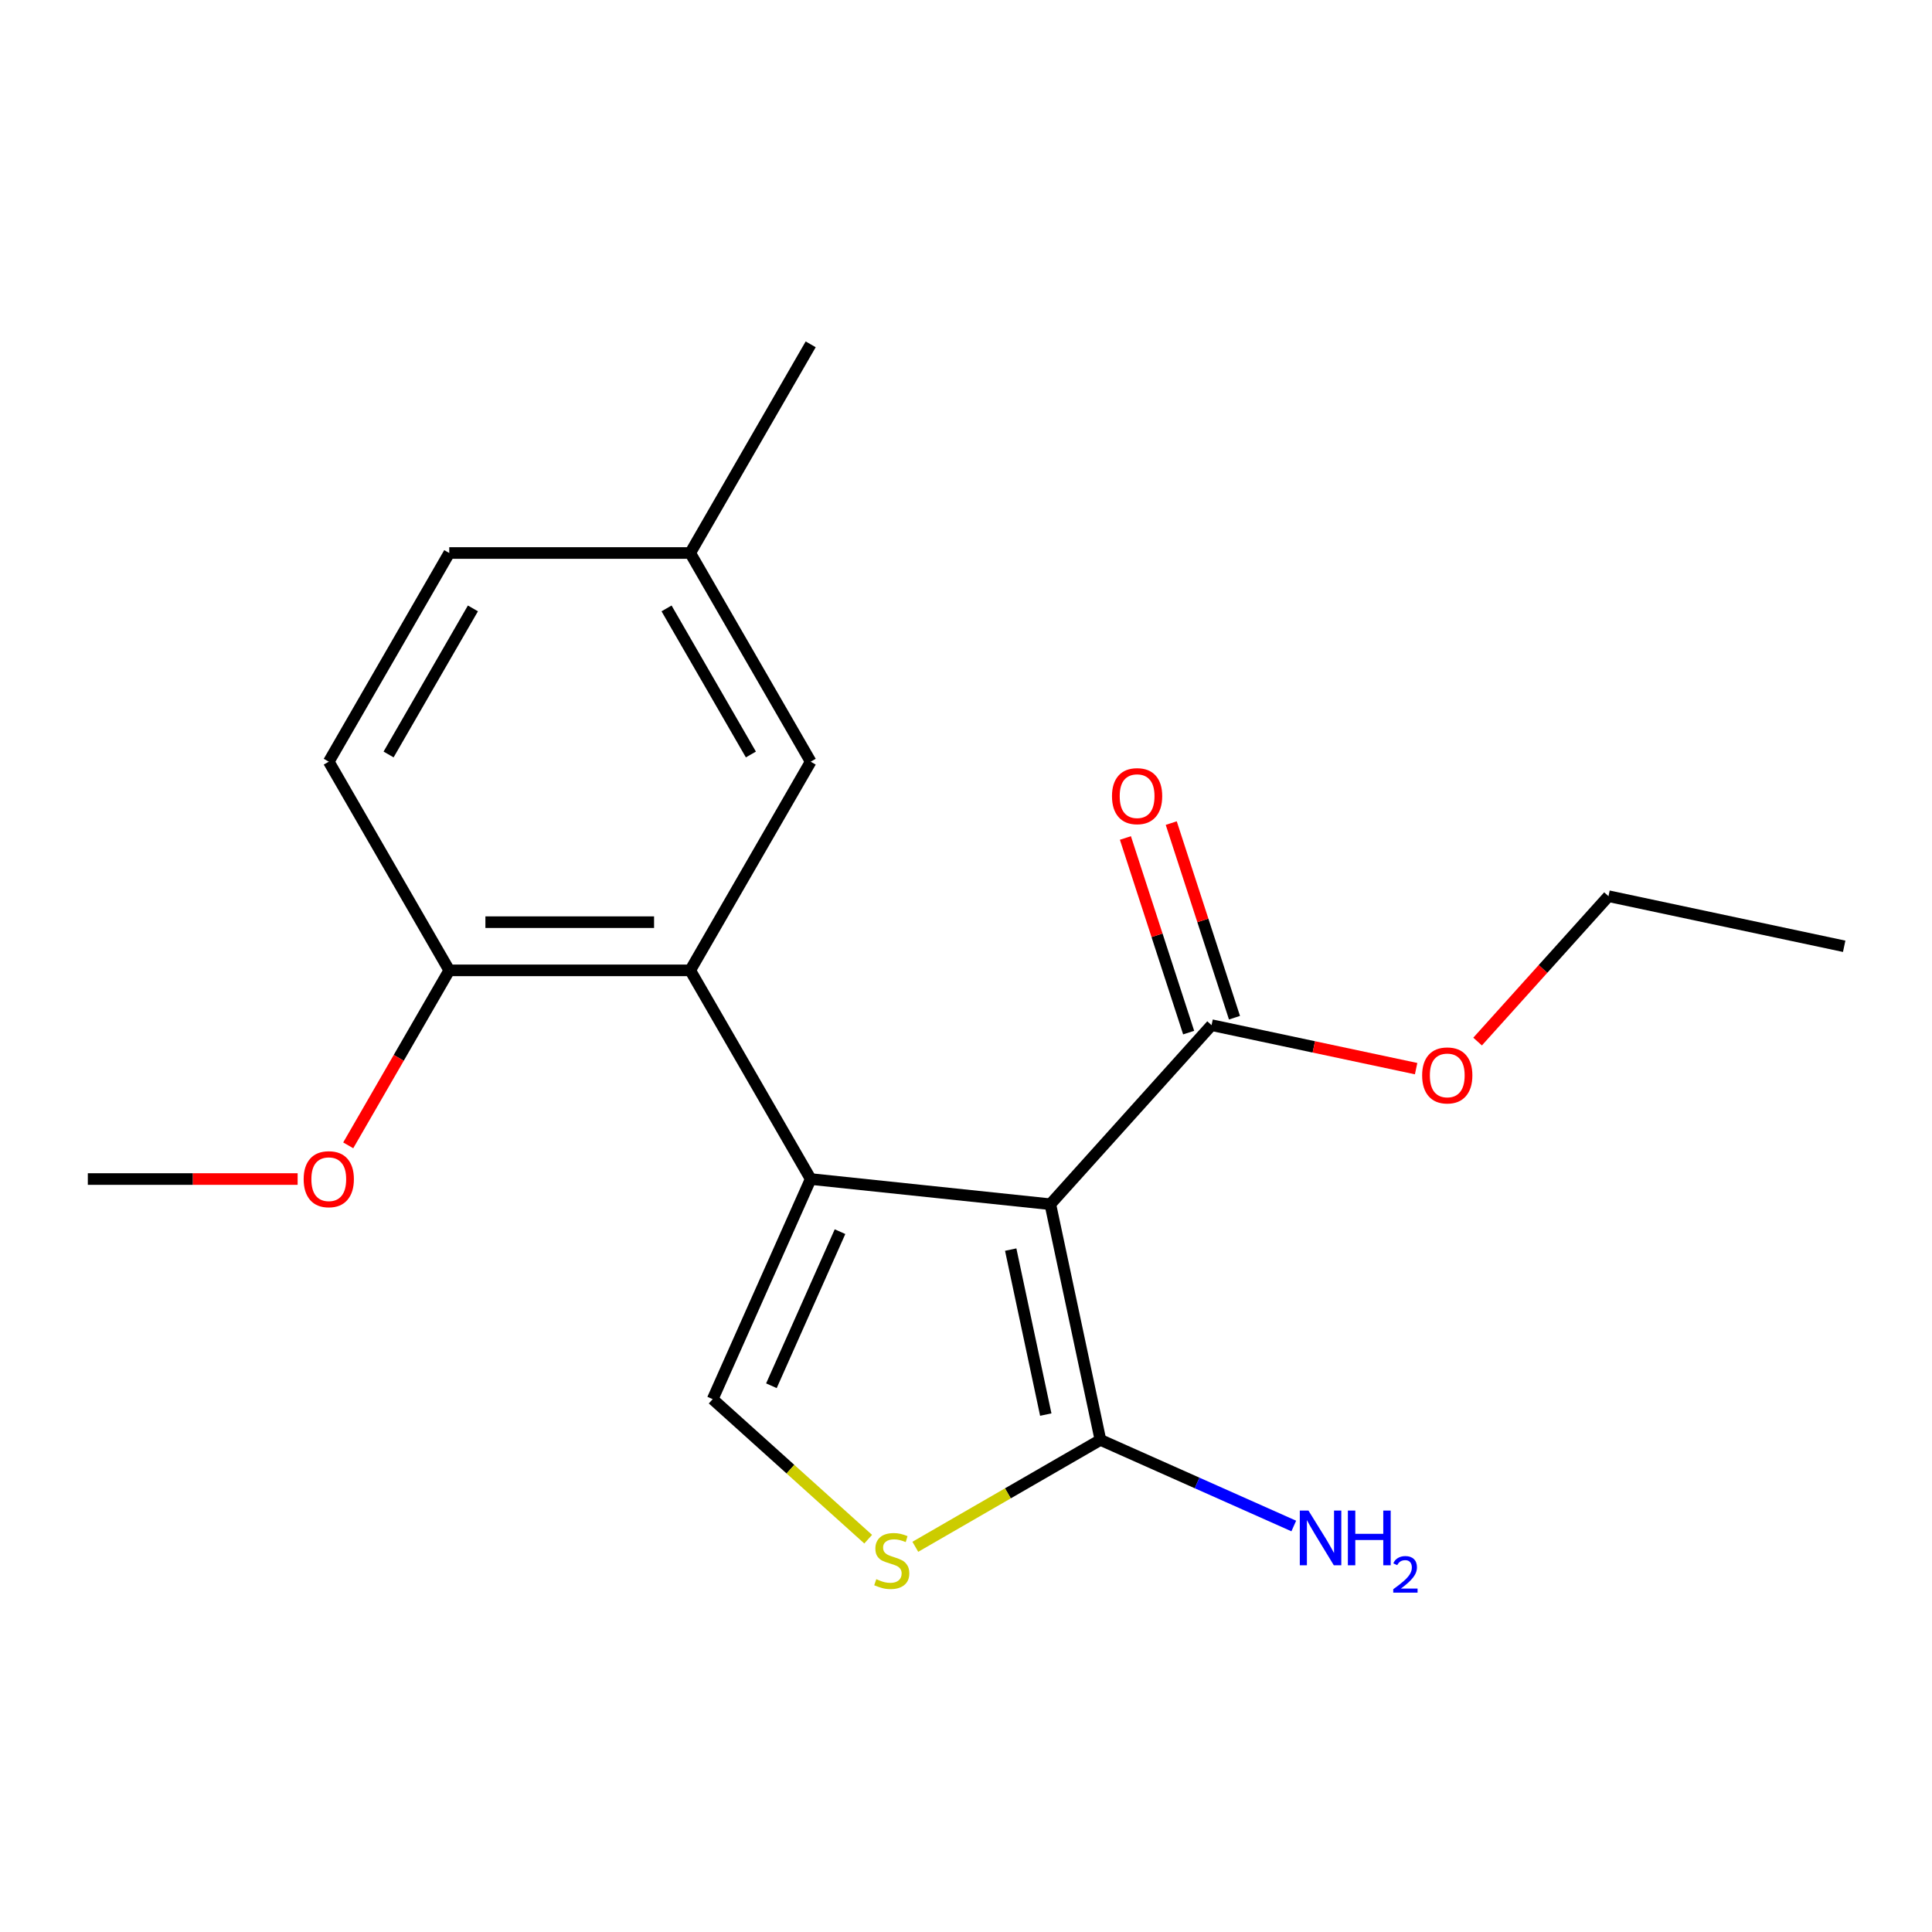 <?xml version='1.0' encoding='iso-8859-1'?>
<svg version='1.1' baseProfile='full'
              xmlns='http://www.w3.org/2000/svg'
                      xmlns:rdkit='http://www.rdkit.org/xml'
                      xmlns:xlink='http://www.w3.org/1999/xlink'
                  xml:space='preserve'
width='1000px' height='1000px' viewBox='0 0 1000 1000'>
<!-- END OF HEADER -->
<rect style='opacity:1.0;fill:#FFFFFF;stroke:none' width='1000' height='1000' x='0' y='0'> </rect>
<path class='bond-0' d='M 419.613,610.268 L 543.65,623.305' style='fill:none;fill-rule:evenodd;stroke:#000000;stroke-width:6px;stroke-linecap:butt;stroke-linejoin:miter;stroke-opacity:1' />
<path class='bond-2' d='M 419.613,610.268 L 368.885,724.205' style='fill:none;fill-rule:evenodd;stroke:#000000;stroke-width:6px;stroke-linecap:butt;stroke-linejoin:miter;stroke-opacity:1' />
<path class='bond-2' d='M 434.792,637.505 L 399.282,717.261' style='fill:none;fill-rule:evenodd;stroke:#000000;stroke-width:6px;stroke-linecap:butt;stroke-linejoin:miter;stroke-opacity:1' />
<path class='bond-3' d='M 419.613,610.268 L 357.254,502.258' style='fill:none;fill-rule:evenodd;stroke:#000000;stroke-width:6px;stroke-linecap:butt;stroke-linejoin:miter;stroke-opacity:1' />
<path class='bond-1' d='M 543.65,623.305 L 569.58,745.299' style='fill:none;fill-rule:evenodd;stroke:#000000;stroke-width:6px;stroke-linecap:butt;stroke-linejoin:miter;stroke-opacity:1' />
<path class='bond-1' d='M 523.14,646.79 L 541.292,732.186' style='fill:none;fill-rule:evenodd;stroke:#000000;stroke-width:6px;stroke-linecap:butt;stroke-linejoin:miter;stroke-opacity:1' />
<path class='bond-5' d='M 543.65,623.305 L 627.103,530.62' style='fill:none;fill-rule:evenodd;stroke:#000000;stroke-width:6px;stroke-linecap:butt;stroke-linejoin:miter;stroke-opacity:1' />
<path class='bond-9' d='M 569.58,745.299 L 619.62,767.578' style='fill:none;fill-rule:evenodd;stroke:#000000;stroke-width:6px;stroke-linecap:butt;stroke-linejoin:miter;stroke-opacity:1' />
<path class='bond-9' d='M 619.62,767.578 L 669.659,789.857' style='fill:none;fill-rule:evenodd;stroke:#0000FF;stroke-width:6px;stroke-linecap:butt;stroke-linejoin:miter;stroke-opacity:1' />
<path class='bond-19' d='M 569.58,745.299 L 521.674,772.958' style='fill:none;fill-rule:evenodd;stroke:#000000;stroke-width:6px;stroke-linecap:butt;stroke-linejoin:miter;stroke-opacity:1' />
<path class='bond-19' d='M 521.674,772.958 L 473.768,800.617' style='fill:none;fill-rule:evenodd;stroke:#CCCC00;stroke-width:6px;stroke-linecap:butt;stroke-linejoin:miter;stroke-opacity:1' />
<path class='bond-4' d='M 368.885,724.205 L 409.129,760.441' style='fill:none;fill-rule:evenodd;stroke:#000000;stroke-width:6px;stroke-linecap:butt;stroke-linejoin:miter;stroke-opacity:1' />
<path class='bond-4' d='M 409.129,760.441 L 449.372,796.676' style='fill:none;fill-rule:evenodd;stroke:#CCCC00;stroke-width:6px;stroke-linecap:butt;stroke-linejoin:miter;stroke-opacity:1' />
<path class='bond-6' d='M 357.254,502.258 L 232.534,502.258' style='fill:none;fill-rule:evenodd;stroke:#000000;stroke-width:6px;stroke-linecap:butt;stroke-linejoin:miter;stroke-opacity:1' />
<path class='bond-6' d='M 338.546,477.314 L 251.242,477.314' style='fill:none;fill-rule:evenodd;stroke:#000000;stroke-width:6px;stroke-linecap:butt;stroke-linejoin:miter;stroke-opacity:1' />
<path class='bond-7' d='M 357.254,502.258 L 419.613,394.248' style='fill:none;fill-rule:evenodd;stroke:#000000;stroke-width:6px;stroke-linecap:butt;stroke-linejoin:miter;stroke-opacity:1' />
<path class='bond-8' d='M 638.965,526.766 L 622.599,476.398' style='fill:none;fill-rule:evenodd;stroke:#000000;stroke-width:6px;stroke-linecap:butt;stroke-linejoin:miter;stroke-opacity:1' />
<path class='bond-8' d='M 622.599,476.398 L 606.233,426.029' style='fill:none;fill-rule:evenodd;stroke:#FF0000;stroke-width:6px;stroke-linecap:butt;stroke-linejoin:miter;stroke-opacity:1' />
<path class='bond-8' d='M 615.242,534.475 L 598.876,484.106' style='fill:none;fill-rule:evenodd;stroke:#000000;stroke-width:6px;stroke-linecap:butt;stroke-linejoin:miter;stroke-opacity:1' />
<path class='bond-8' d='M 598.876,484.106 L 582.51,433.737' style='fill:none;fill-rule:evenodd;stroke:#FF0000;stroke-width:6px;stroke-linecap:butt;stroke-linejoin:miter;stroke-opacity:1' />
<path class='bond-12' d='M 627.103,530.62 L 680.041,541.873' style='fill:none;fill-rule:evenodd;stroke:#000000;stroke-width:6px;stroke-linecap:butt;stroke-linejoin:miter;stroke-opacity:1' />
<path class='bond-12' d='M 680.041,541.873 L 732.98,553.125' style='fill:none;fill-rule:evenodd;stroke:#FF0000;stroke-width:6px;stroke-linecap:butt;stroke-linejoin:miter;stroke-opacity:1' />
<path class='bond-10' d='M 232.534,502.258 L 170.174,394.248' style='fill:none;fill-rule:evenodd;stroke:#000000;stroke-width:6px;stroke-linecap:butt;stroke-linejoin:miter;stroke-opacity:1' />
<path class='bond-14' d='M 232.534,502.258 L 206.388,547.544' style='fill:none;fill-rule:evenodd;stroke:#000000;stroke-width:6px;stroke-linecap:butt;stroke-linejoin:miter;stroke-opacity:1' />
<path class='bond-14' d='M 206.388,547.544 L 180.242,592.83' style='fill:none;fill-rule:evenodd;stroke:#FF0000;stroke-width:6px;stroke-linecap:butt;stroke-linejoin:miter;stroke-opacity:1' />
<path class='bond-11' d='M 419.613,394.248 L 357.254,286.237' style='fill:none;fill-rule:evenodd;stroke:#000000;stroke-width:6px;stroke-linecap:butt;stroke-linejoin:miter;stroke-opacity:1' />
<path class='bond-11' d='M 388.657,390.518 L 345.005,314.911' style='fill:none;fill-rule:evenodd;stroke:#000000;stroke-width:6px;stroke-linecap:butt;stroke-linejoin:miter;stroke-opacity:1' />
<path class='bond-20' d='M 170.174,394.248 L 232.534,286.237' style='fill:none;fill-rule:evenodd;stroke:#000000;stroke-width:6px;stroke-linecap:butt;stroke-linejoin:miter;stroke-opacity:1' />
<path class='bond-20' d='M 201.13,390.518 L 244.782,314.911' style='fill:none;fill-rule:evenodd;stroke:#000000;stroke-width:6px;stroke-linecap:butt;stroke-linejoin:miter;stroke-opacity:1' />
<path class='bond-13' d='M 357.254,286.237 L 232.534,286.237' style='fill:none;fill-rule:evenodd;stroke:#000000;stroke-width:6px;stroke-linecap:butt;stroke-linejoin:miter;stroke-opacity:1' />
<path class='bond-16' d='M 357.254,286.237 L 419.613,178.227' style='fill:none;fill-rule:evenodd;stroke:#000000;stroke-width:6px;stroke-linecap:butt;stroke-linejoin:miter;stroke-opacity:1' />
<path class='bond-15' d='M 764.799,539.113 L 798.675,501.49' style='fill:none;fill-rule:evenodd;stroke:#FF0000;stroke-width:6px;stroke-linecap:butt;stroke-linejoin:miter;stroke-opacity:1' />
<path class='bond-15' d='M 798.675,501.49 L 832.551,463.866' style='fill:none;fill-rule:evenodd;stroke:#000000;stroke-width:6px;stroke-linecap:butt;stroke-linejoin:miter;stroke-opacity:1' />
<path class='bond-17' d='M 154.056,610.268 L 99.755,610.268' style='fill:none;fill-rule:evenodd;stroke:#FF0000;stroke-width:6px;stroke-linecap:butt;stroke-linejoin:miter;stroke-opacity:1' />
<path class='bond-17' d='M 99.755,610.268 L 45.455,610.268' style='fill:none;fill-rule:evenodd;stroke:#000000;stroke-width:6px;stroke-linecap:butt;stroke-linejoin:miter;stroke-opacity:1' />
<path class='bond-18' d='M 832.551,463.866 L 954.545,489.797' style='fill:none;fill-rule:evenodd;stroke:#000000;stroke-width:6px;stroke-linecap:butt;stroke-linejoin:miter;stroke-opacity:1' />
<path  class='atom-5' d='M 453.57 817.379
Q 453.89 817.499, 455.21 818.059
Q 456.53 818.619, 457.97 818.979
Q 459.45 819.299, 460.89 819.299
Q 463.57 819.299, 465.13 818.019
Q 466.69 816.699, 466.69 814.419
Q 466.69 812.859, 465.89 811.899
Q 465.13 810.939, 463.93 810.419
Q 462.73 809.899, 460.73 809.299
Q 458.21 808.539, 456.69 807.819
Q 455.21 807.099, 454.13 805.579
Q 453.09 804.059, 453.09 801.499
Q 453.09 797.939, 455.49 795.739
Q 457.93 793.539, 462.73 793.539
Q 466.01 793.539, 469.73 795.099
L 468.81 798.179
Q 465.41 796.779, 462.85 796.779
Q 460.09 796.779, 458.57 797.939
Q 457.05 799.059, 457.09 801.019
Q 457.09 802.539, 457.85 803.459
Q 458.65 804.379, 459.77 804.899
Q 460.93 805.419, 462.85 806.019
Q 465.41 806.819, 466.93 807.619
Q 468.45 808.419, 469.53 810.059
Q 470.65 811.659, 470.65 814.419
Q 470.65 818.339, 468.01 820.459
Q 465.41 822.539, 461.05 822.539
Q 458.53 822.539, 456.61 821.979
Q 454.73 821.459, 452.49 820.539
L 453.57 817.379
' fill='#CCCC00'/>
<path  class='atom-9' d='M 575.563 412.085
Q 575.563 405.285, 578.923 401.485
Q 582.283 397.685, 588.563 397.685
Q 594.843 397.685, 598.203 401.485
Q 601.563 405.285, 601.563 412.085
Q 601.563 418.965, 598.163 422.885
Q 594.763 426.765, 588.563 426.765
Q 582.323 426.765, 578.923 422.885
Q 575.563 419.005, 575.563 412.085
M 588.563 423.565
Q 592.883 423.565, 595.203 420.685
Q 597.563 417.765, 597.563 412.085
Q 597.563 406.525, 595.203 403.725
Q 592.883 400.885, 588.563 400.885
Q 584.243 400.885, 581.883 403.685
Q 579.563 406.485, 579.563 412.085
Q 579.563 417.805, 581.883 420.685
Q 584.243 423.565, 588.563 423.565
' fill='#FF0000'/>
<path  class='atom-10' d='M 677.257 781.867
L 686.537 796.867
Q 687.457 798.347, 688.937 801.027
Q 690.417 803.707, 690.497 803.867
L 690.497 781.867
L 694.257 781.867
L 694.257 810.187
L 690.377 810.187
L 680.417 793.787
Q 679.257 791.867, 678.017 789.667
Q 676.817 787.467, 676.457 786.787
L 676.457 810.187
L 672.777 810.187
L 672.777 781.867
L 677.257 781.867
' fill='#0000FF'/>
<path  class='atom-10' d='M 697.657 781.867
L 701.497 781.867
L 701.497 793.907
L 715.977 793.907
L 715.977 781.867
L 719.817 781.867
L 719.817 810.187
L 715.977 810.187
L 715.977 797.107
L 701.497 797.107
L 701.497 810.187
L 697.657 810.187
L 697.657 781.867
' fill='#0000FF'/>
<path  class='atom-10' d='M 721.19 809.194
Q 721.877 807.425, 723.513 806.448
Q 725.15 805.445, 727.421 805.445
Q 730.245 805.445, 731.829 806.976
Q 733.413 808.507, 733.413 811.227
Q 733.413 813.999, 731.354 816.586
Q 729.321 819.173, 725.097 822.235
L 733.73 822.235
L 733.73 824.347
L 721.137 824.347
L 721.137 822.579
Q 724.622 820.097, 726.681 818.249
Q 728.767 816.401, 729.77 814.738
Q 730.773 813.075, 730.773 811.359
Q 730.773 809.563, 729.876 808.56
Q 728.978 807.557, 727.421 807.557
Q 725.916 807.557, 724.913 808.164
Q 723.909 808.771, 723.197 810.118
L 721.19 809.194
' fill='#0000FF'/>
<path  class='atom-13' d='M 736.098 556.631
Q 736.098 549.831, 739.458 546.031
Q 742.818 542.231, 749.098 542.231
Q 755.378 542.231, 758.738 546.031
Q 762.098 549.831, 762.098 556.631
Q 762.098 563.511, 758.698 567.431
Q 755.298 571.311, 749.098 571.311
Q 742.858 571.311, 739.458 567.431
Q 736.098 563.551, 736.098 556.631
M 749.098 568.111
Q 753.418 568.111, 755.738 565.231
Q 758.098 562.311, 758.098 556.631
Q 758.098 551.071, 755.738 548.271
Q 753.418 545.431, 749.098 545.431
Q 744.778 545.431, 742.418 548.231
Q 740.098 551.031, 740.098 556.631
Q 740.098 562.351, 742.418 565.231
Q 744.778 568.111, 749.098 568.111
' fill='#FF0000'/>
<path  class='atom-15' d='M 157.174 610.348
Q 157.174 603.548, 160.534 599.748
Q 163.894 595.948, 170.174 595.948
Q 176.454 595.948, 179.814 599.748
Q 183.174 603.548, 183.174 610.348
Q 183.174 617.228, 179.774 621.148
Q 176.374 625.028, 170.174 625.028
Q 163.934 625.028, 160.534 621.148
Q 157.174 617.268, 157.174 610.348
M 170.174 621.828
Q 174.494 621.828, 176.814 618.948
Q 179.174 616.028, 179.174 610.348
Q 179.174 604.788, 176.814 601.988
Q 174.494 599.148, 170.174 599.148
Q 165.854 599.148, 163.494 601.948
Q 161.174 604.748, 161.174 610.348
Q 161.174 616.068, 163.494 618.948
Q 165.854 621.828, 170.174 621.828
' fill='#FF0000'/>
</svg>
